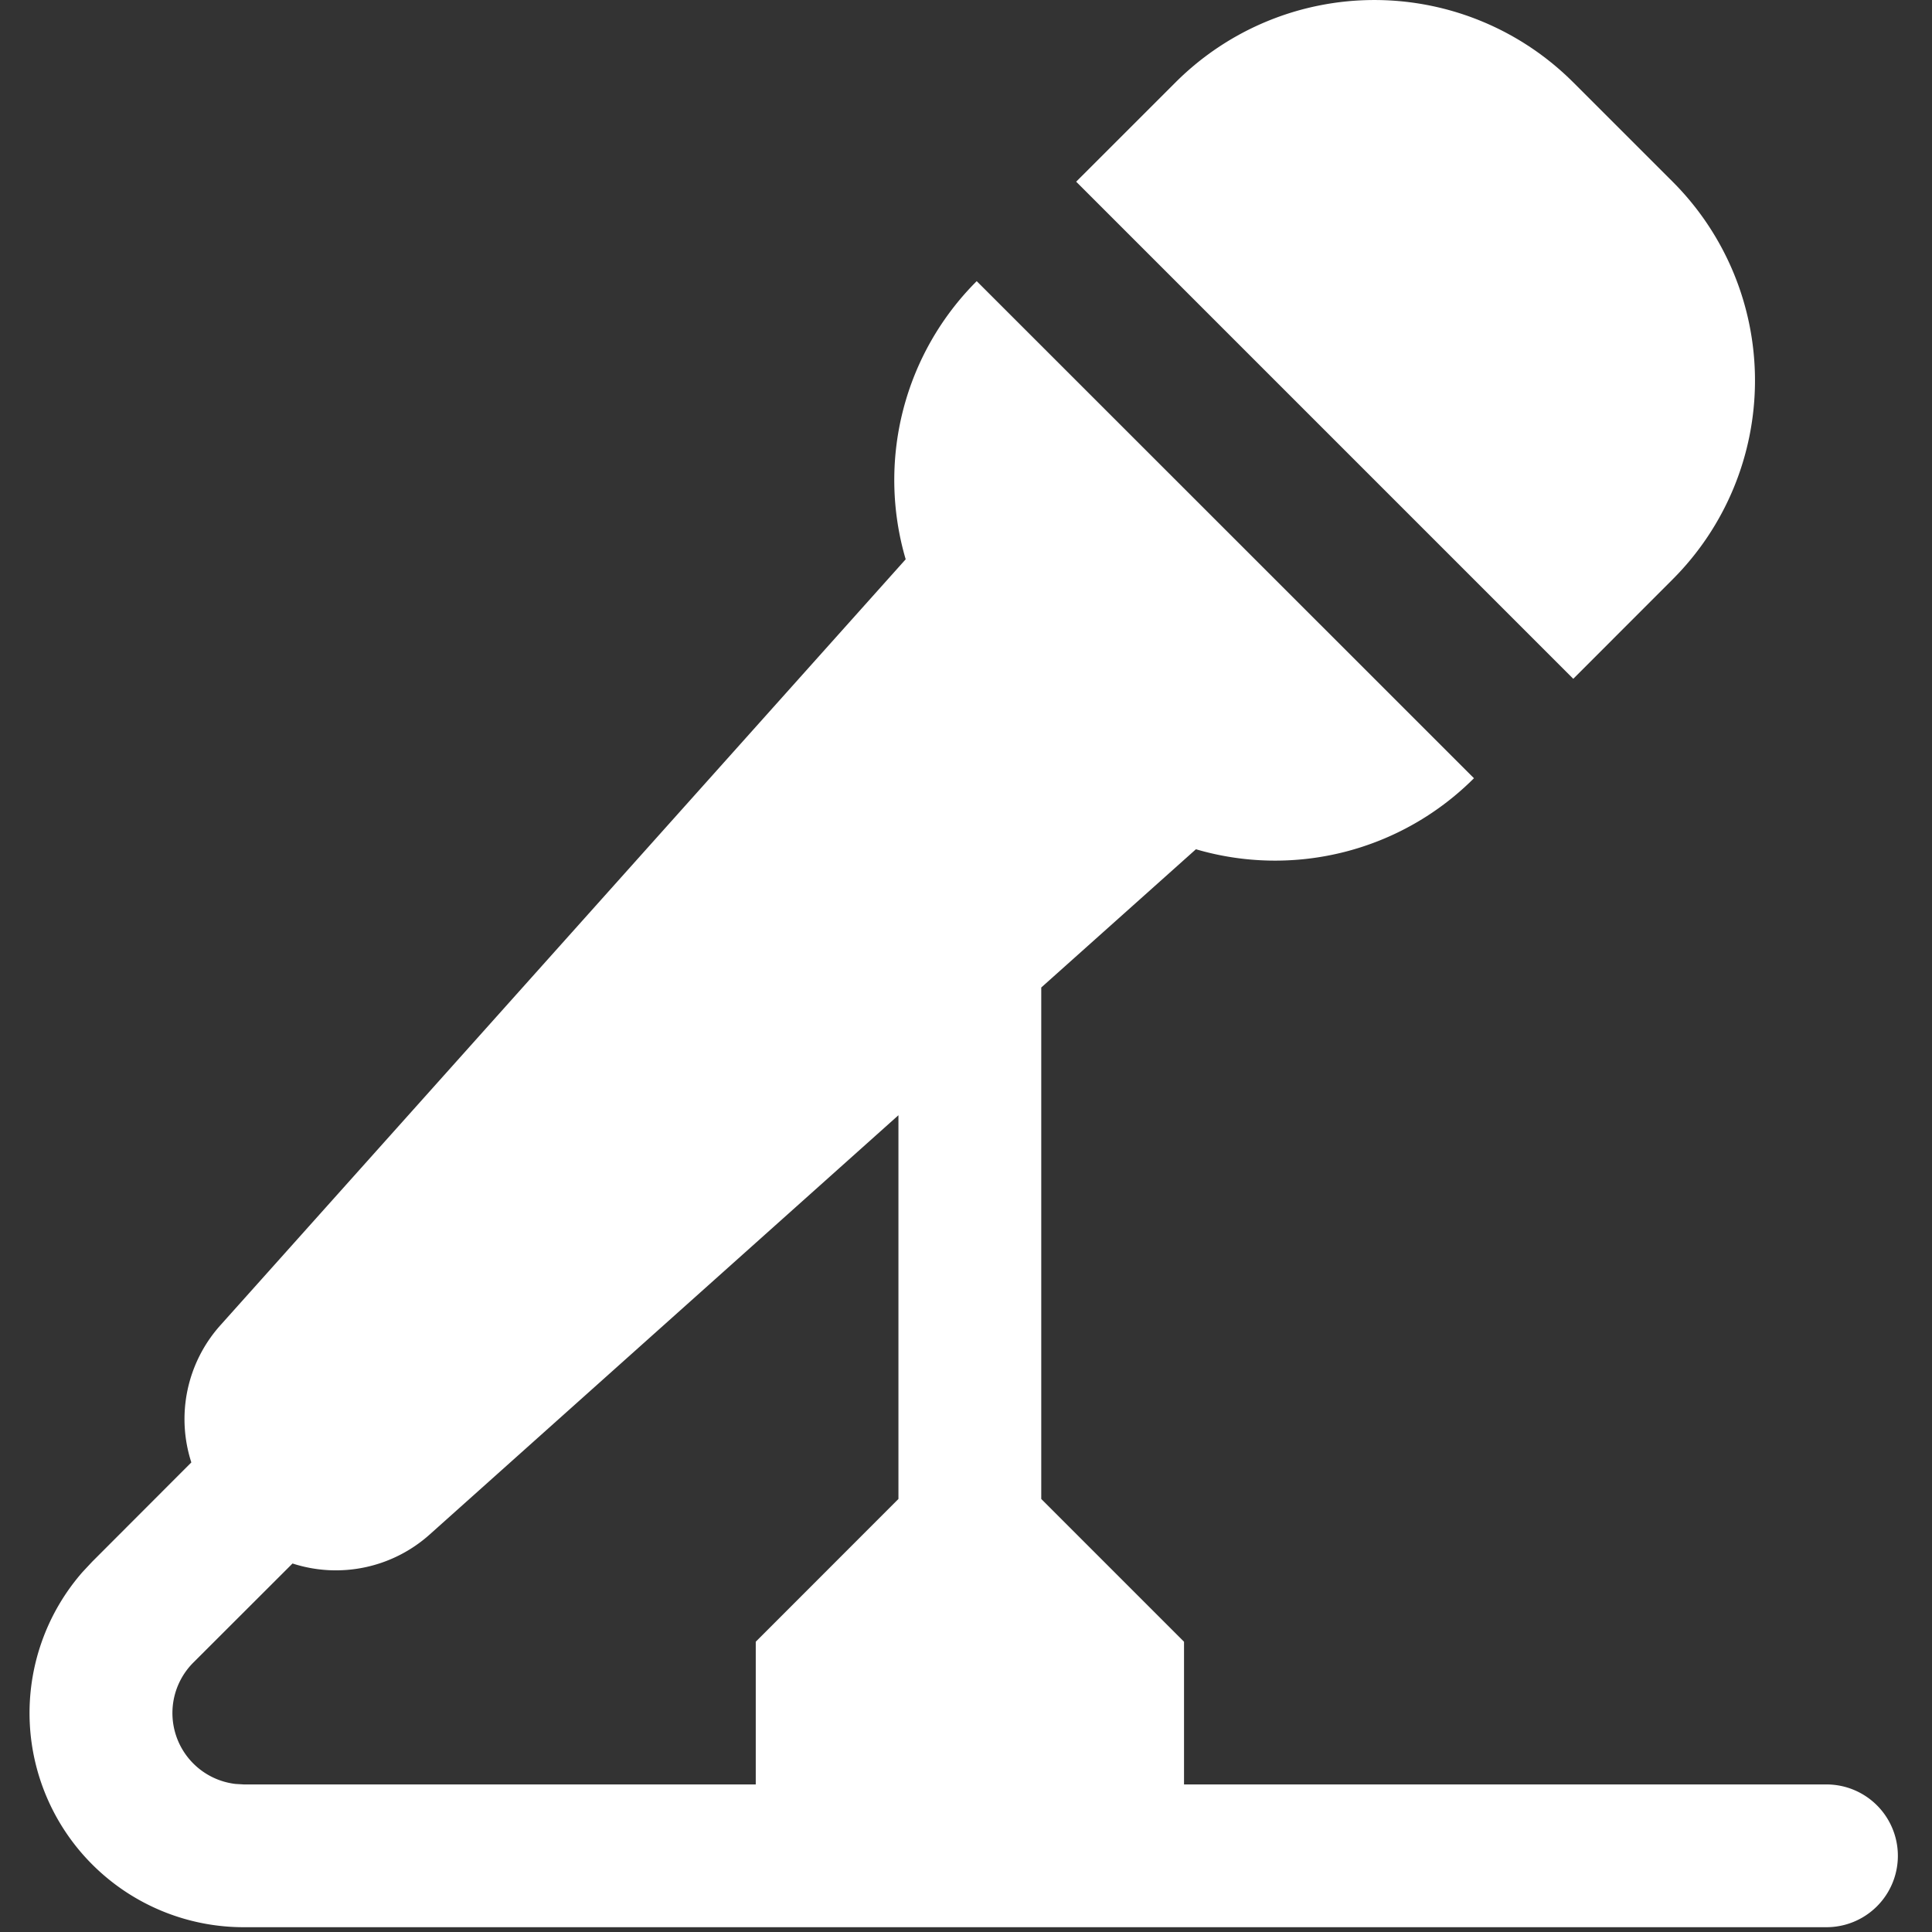 <?xml version="1.0" standalone="no"?><!DOCTYPE svg PUBLIC "-//W3C//DTD SVG 1.1//EN" "http://www.w3.org/Graphics/SVG/1.1/DTD/svg11.dtd"><svg t="1763631638373" class="icon" viewBox="0 0 1024 1024" version="1.1" xmlns="http://www.w3.org/2000/svg" p-id="6623" xmlns:xlink="http://www.w3.org/1999/xlink" width="40" height="40"><rect x="0" y="0" width="1024" height="1024" fill="#333333" stroke="none"/><path d="M517.69 149.03L781.227 412.479a149.001 149.001 0 0 1-147.36 37.642l-81.979 73.274v271.089l75.668 75.668v75.638h340.52a37.834 37.834 0 0 1 0 75.668H129.168A113.502 113.502 0 0 1 43.76 833.19l5.099-5.453 52.554-52.628a74.515 74.515 0 0 1 15.429-72.727L480.033 296.435a148.971 148.971 0 0 1 37.657-147.434zM476.191 794.484V591.097L227.728 813.327a74.515 74.515 0 0 1-72.683 15.355l-52.583 52.524a37.834 37.834 0 0 0 22.316 64.318l4.434 0.266h271.355v-75.638z m357.649-750.856l52.687 52.672a149.045 149.045 0 0 1 0 210.777l-52.657 52.702L570.392 96.299 623.093 43.627a149.075 149.075 0 0 1 210.732 0z" fill="#ffffff" p-id="6624"></path></svg>